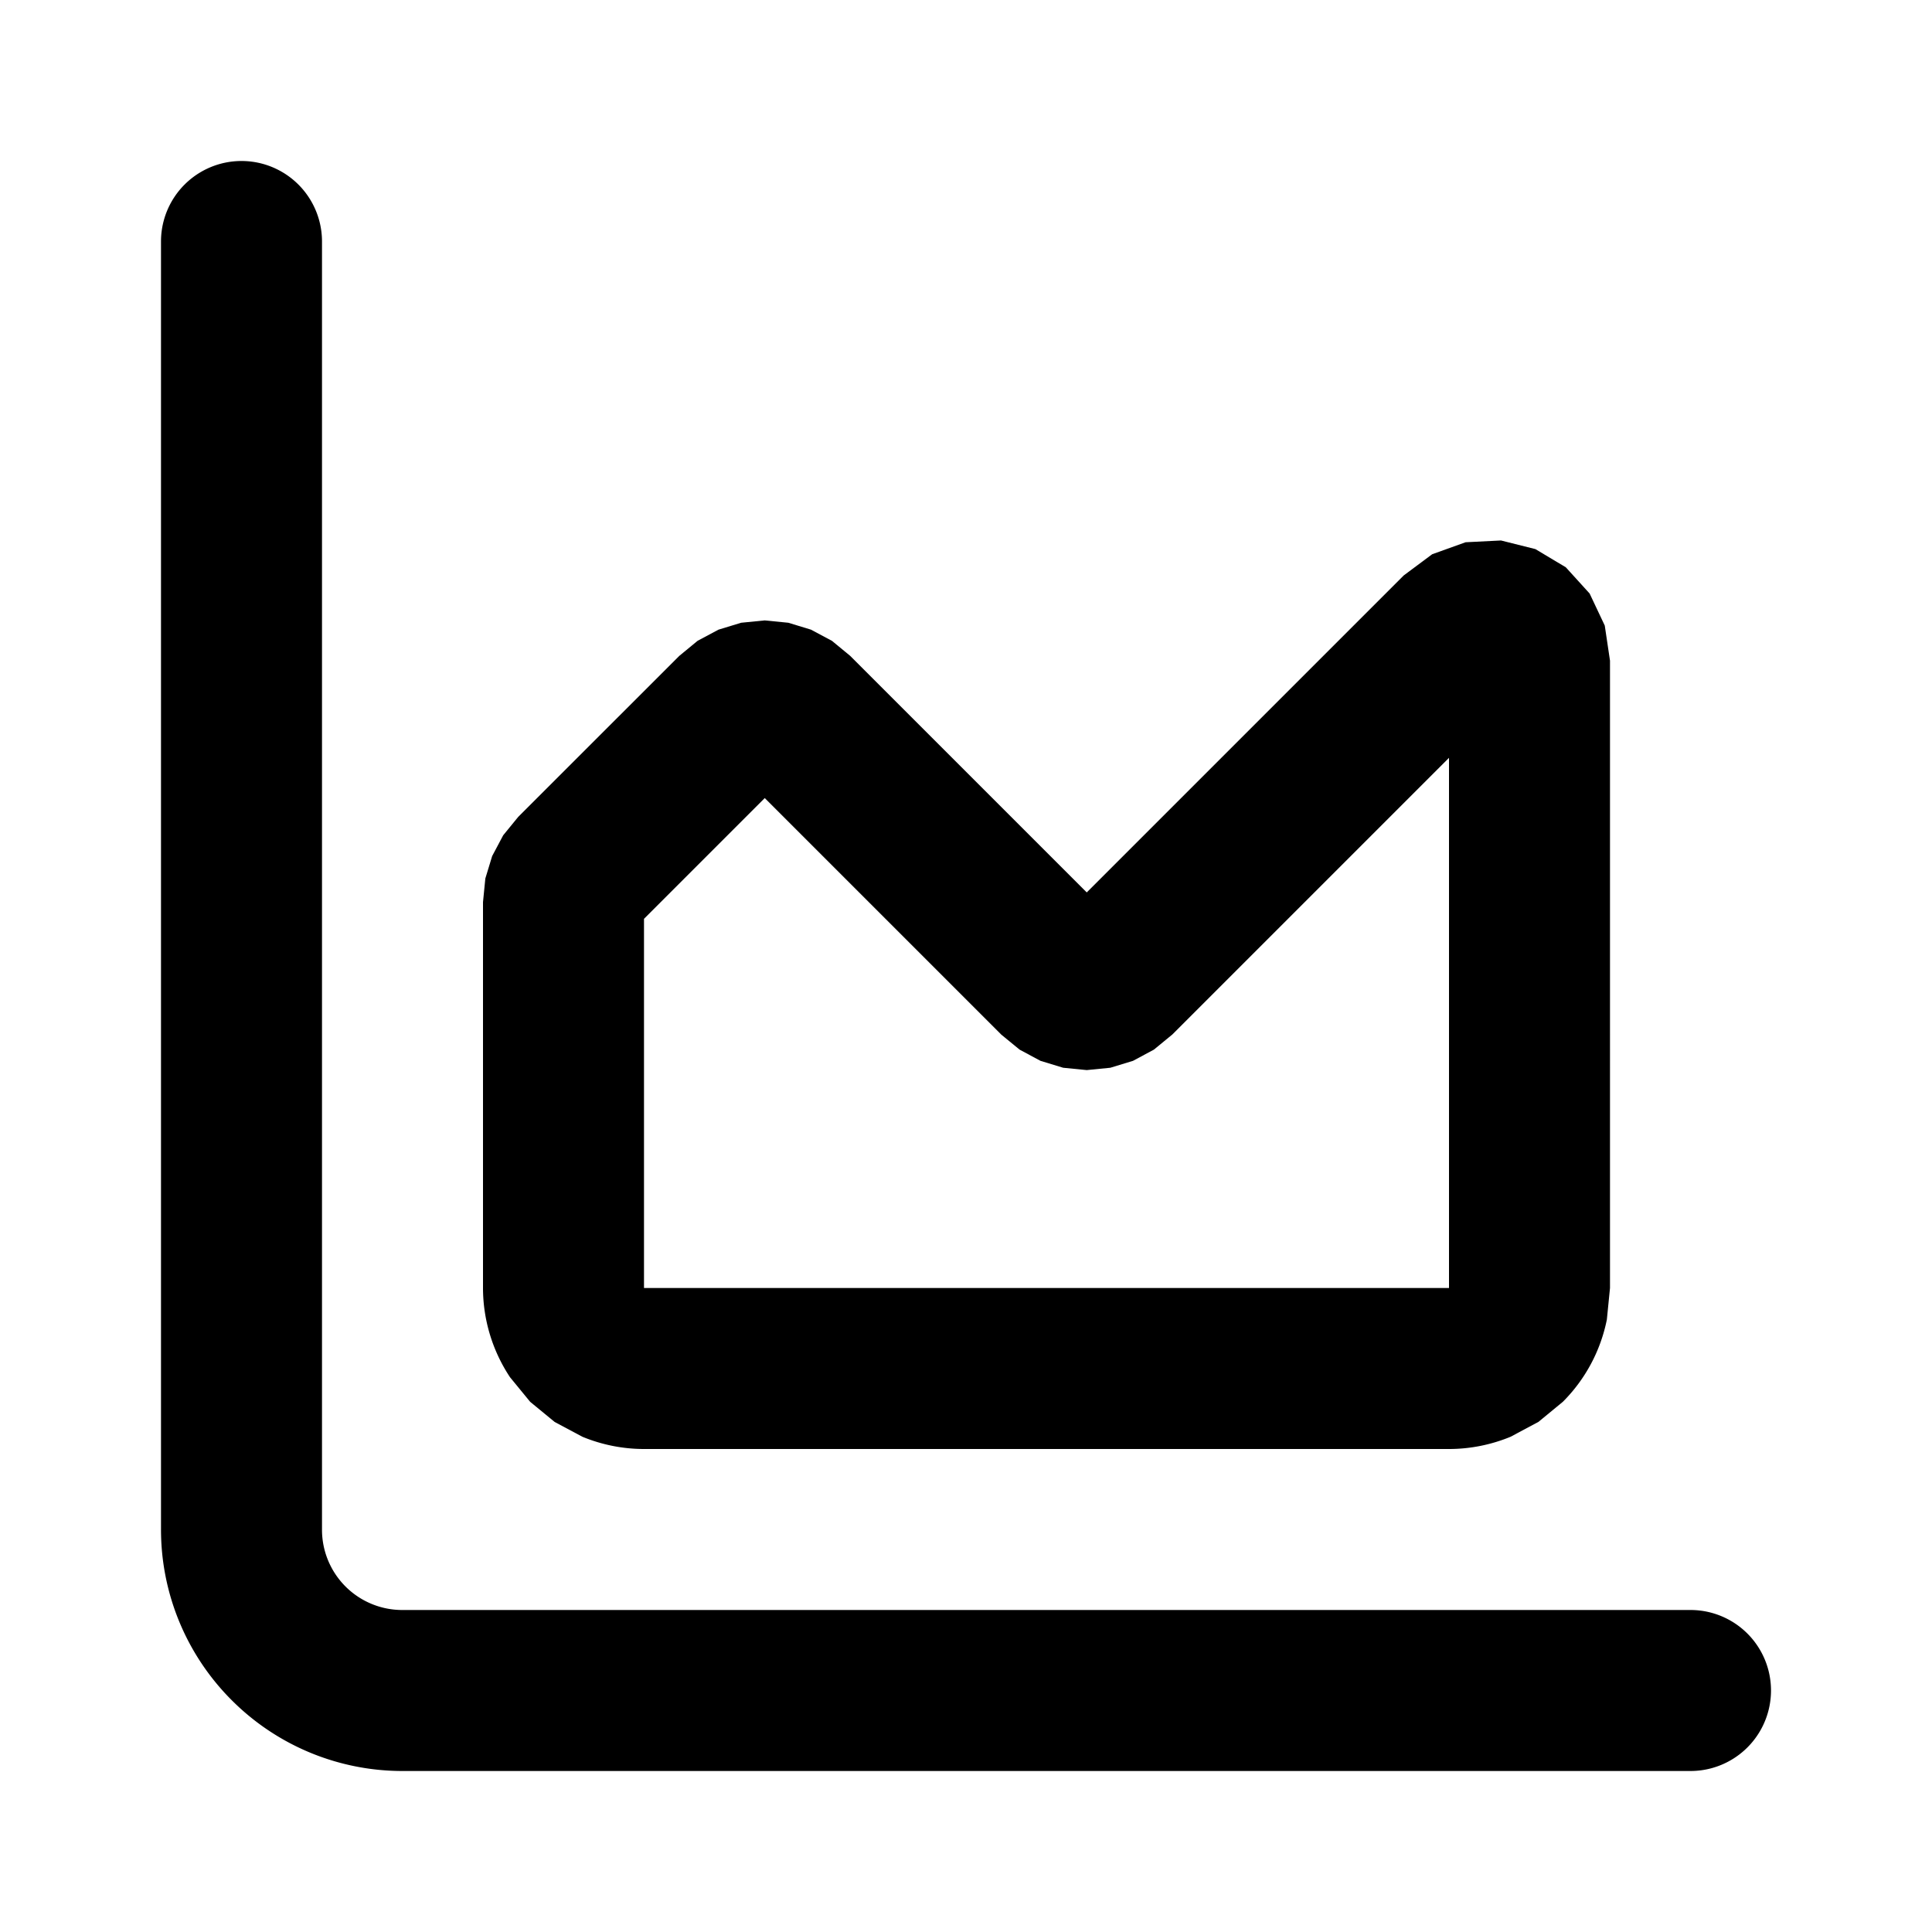 <svg viewBox="0 0 24 24"><path d="m13.5 11.086 3.938-3.938.353-.263.415-.149.44-.022.427.107.378.226.296.326.188.398.065.436V16l-.039.392a2 2 0 0 1-.547 1.022l-.304.25-.345.184c-.24.099-.5.152-.765.152H8c-.265 0-.525-.053-.765-.152l-.345-.184-.304-.25-.25-.305A2.008 2.008 0 0 1 6 16v-4.793l.029-.294.085-.279.137-.258.187-.229 2-1.999.227-.187.26-.139.282-.086.293-.029.293.029.282.086.26.139.226.186 2.939 2.939Zm-5.5.328V16h10V9.414l-3.437 3.437-.229.188-.259.139-.282.086-.293.029-.293-.029-.282-.086-.259-.139-.227-.186L9.5 9.914l-1.5 1.5ZM2 3a1 1 0 0 1 2 0v16a.997.997 0 0 0 1 1h16a1 1 0 0 1 0 2H5a2.996 2.996 0 0 1-2.121-.879A2.996 2.996 0 0 1 2 19V3Z"/></svg>